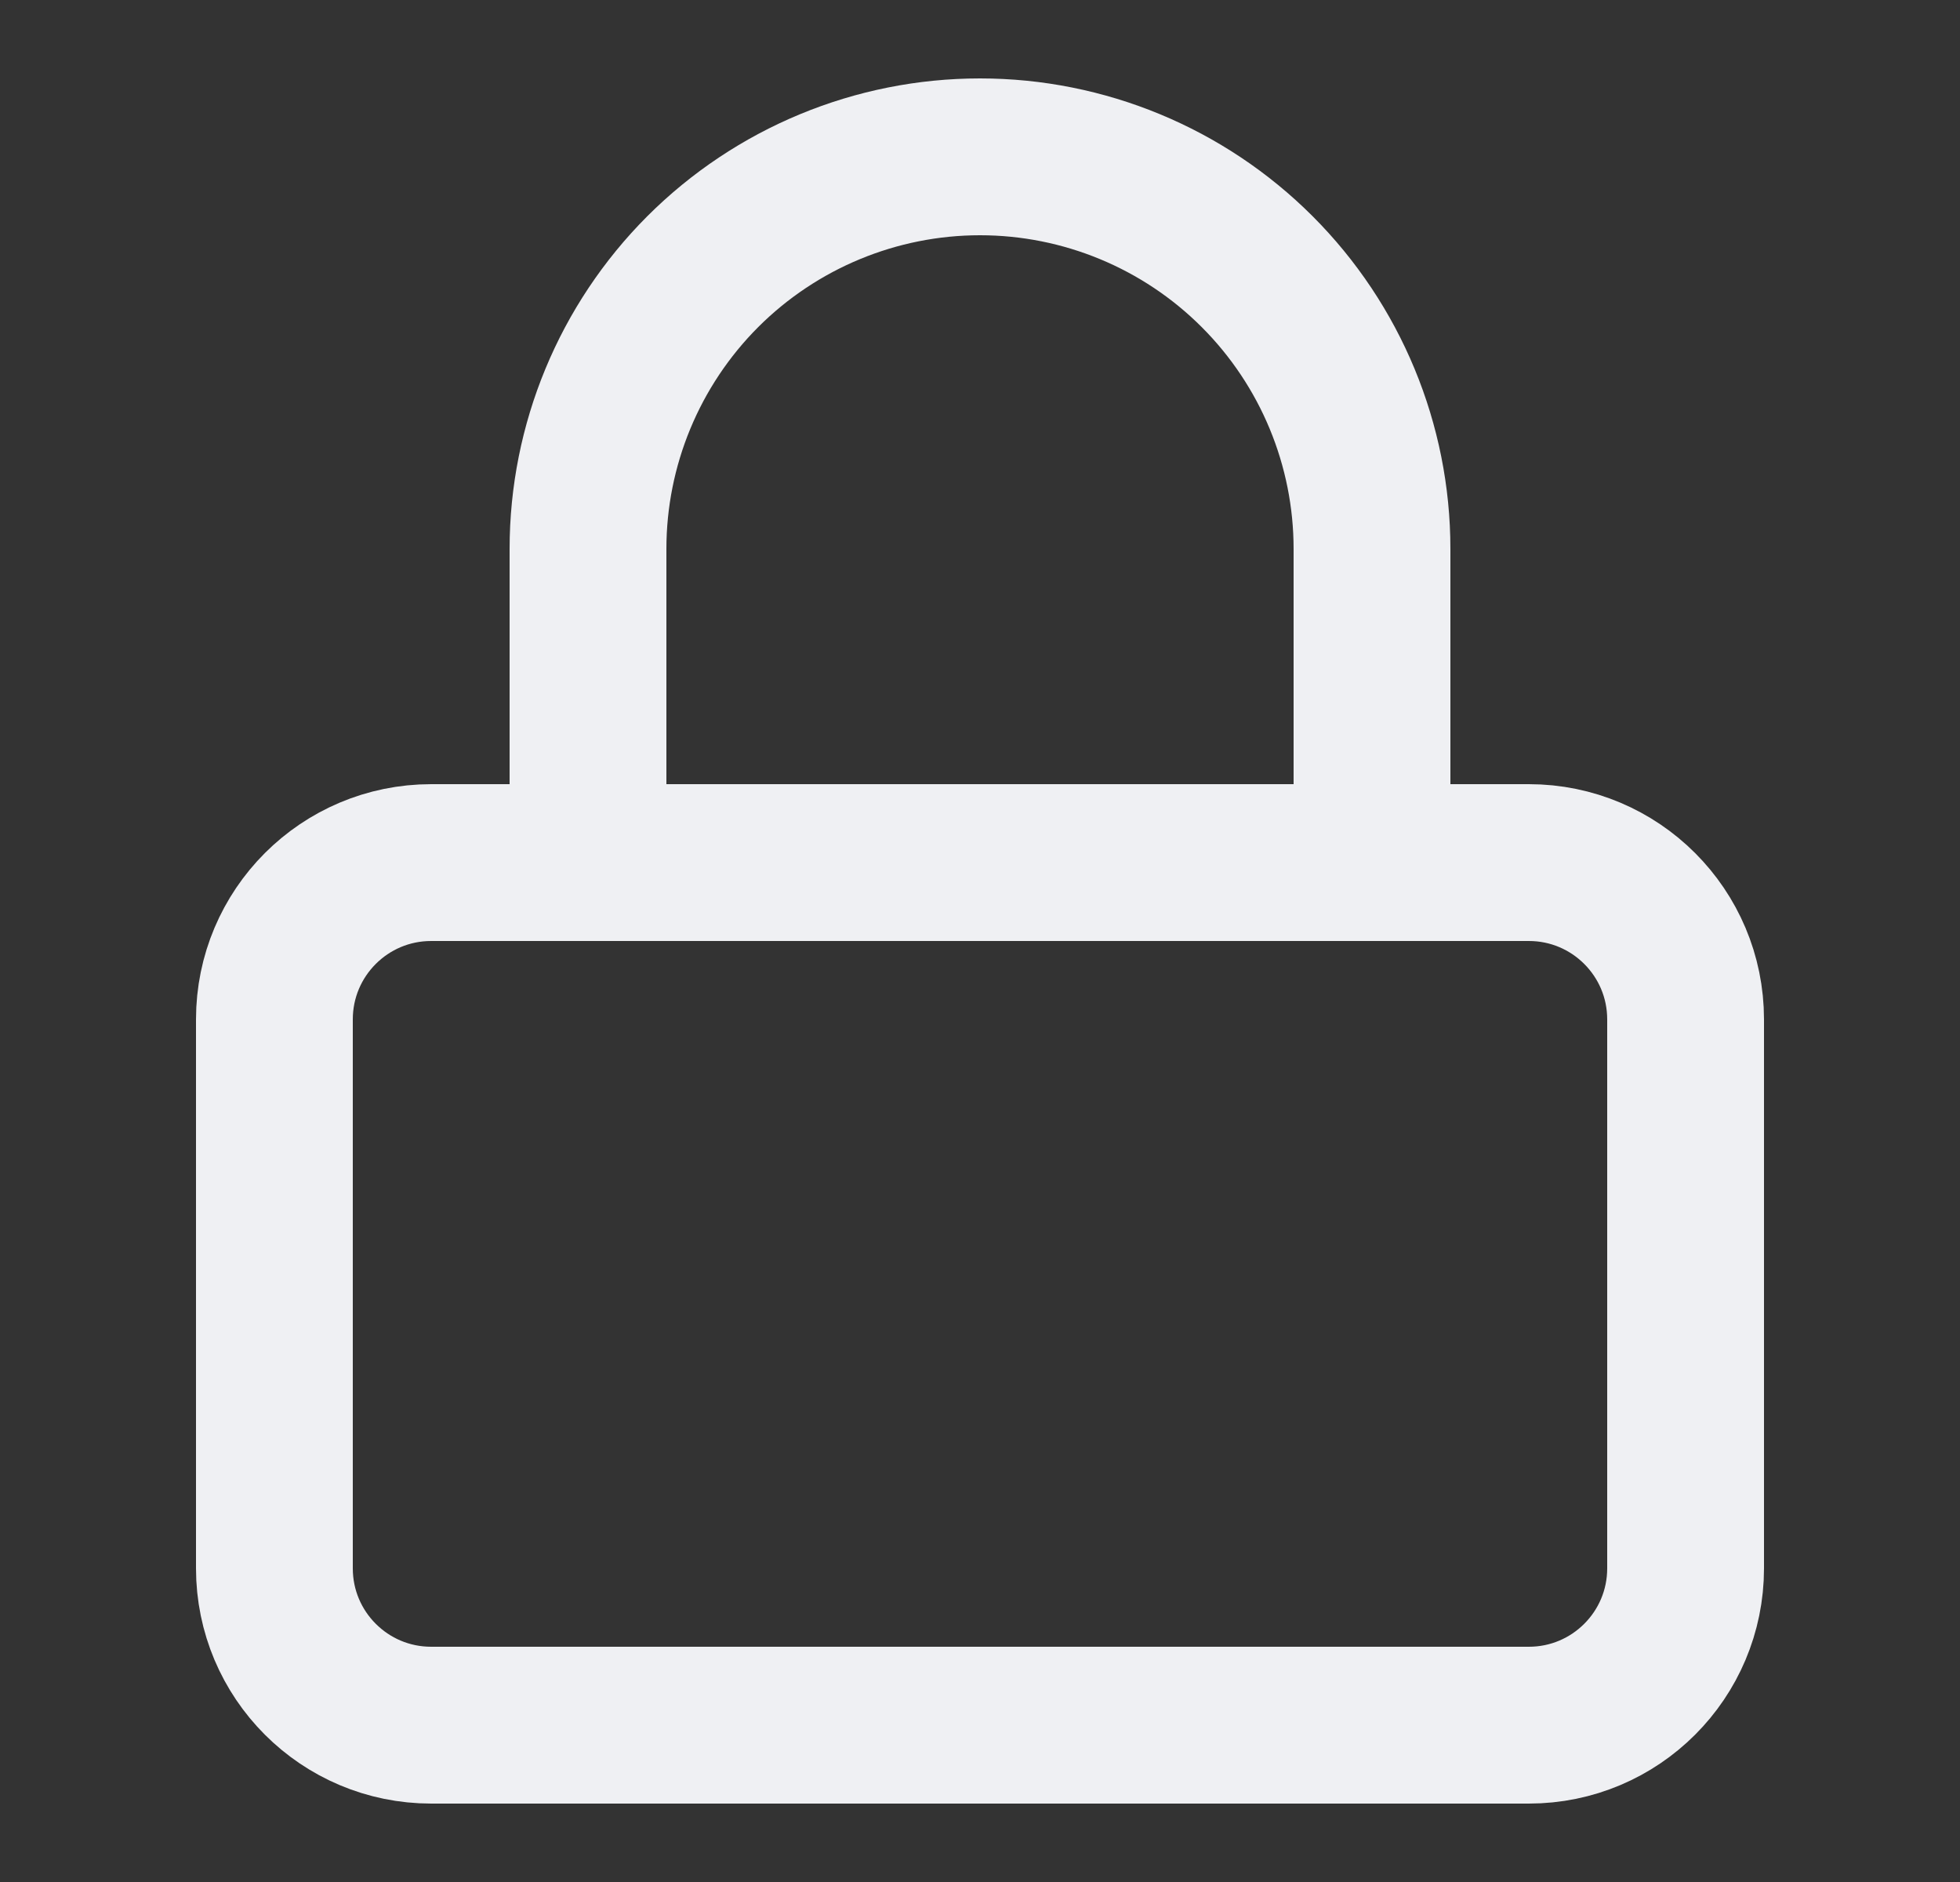 <svg xmlns="http://www.w3.org/2000/svg" fill="none" viewBox="0 0 25 24" height="24" width="25">
<rect x="0" y="0" width="25" height="24" fill="#333333" stroke="none"/>
<path stroke-linejoin="round" stroke-linecap="round" stroke-width="2" stroke="#EFF0F3" d="M7.5 11V7C7.5 5.674 8.027 4.402 8.964 3.464C9.902 2.527 11.174 2 12.5 2C13.826 2 15.098 2.527 16.035 3.464C16.973 4.402 17.5 5.674 17.5 7V11M5.5 11H19.5C20.605 11 21.5 11.895 21.5 13V20C21.5 21.105 20.605 22 19.5 22H5.5C4.395 22 3.5 21.105 3.5 20V13C3.5 11.895 4.395 11 5.5 11Z"></path>
</svg>
